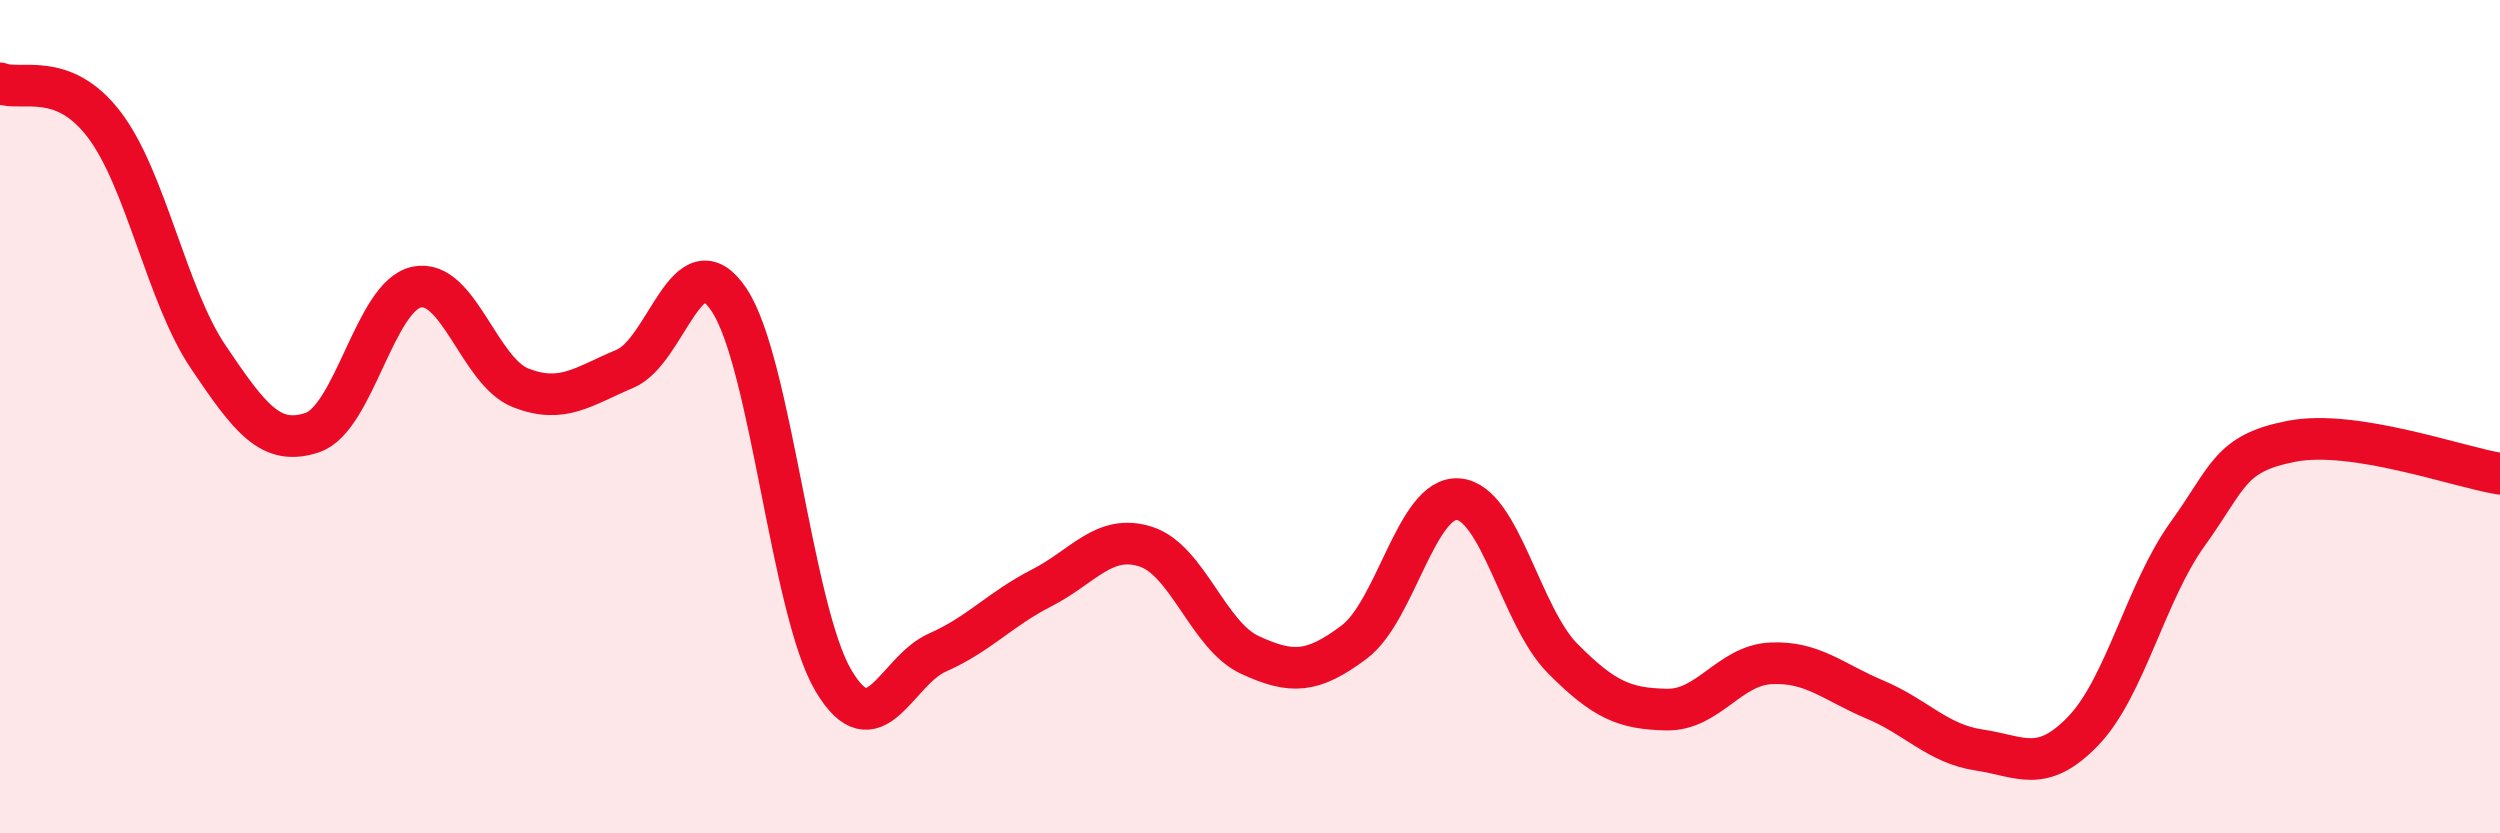 
    <svg width="60" height="20" viewBox="0 0 60 20" xmlns="http://www.w3.org/2000/svg">
      <path
        d="M 0,2 C 0.5,2.2 1.5,1.68 2.5,2.99 C 3.5,4.3 4,7.09 5,8.57 C 6,10.05 6.5,10.72 7.5,10.38 C 8.5,10.04 9,7.1 10,6.89 C 11,6.68 11.5,8.92 12.5,9.31 C 13.5,9.7 14,9.27 15,8.85 C 16,8.43 16.5,5.7 17.5,7.2 C 18.5,8.7 19,14.64 20,16.33 C 21,18.02 21.5,16.1 22.5,15.66 C 23.5,15.22 24,14.62 25,14.11 C 26,13.6 26.5,12.8 27.5,13.12 C 28.5,13.44 29,15.26 30,15.72 C 31,16.18 31.5,16.16 32.5,15.41 C 33.5,14.66 34,11.9 35,11.98 C 36,12.06 36.5,14.79 37.5,15.8 C 38.5,16.81 39,17.01 40,17.03 C 41,17.05 41.5,15.97 42.5,15.92 C 43.5,15.87 44,16.37 45,16.79 C 46,17.21 46.5,17.85 47.5,18 C 48.5,18.15 49,18.58 50,17.54 C 51,16.5 51.5,14.21 52.5,12.82 C 53.5,11.43 53.5,10.88 55,10.59 C 56.5,10.3 59,11.21 60,11.37L60 20L0 20Z"
        fill="#EB0A25"
        opacity="0.1"
        stroke-linecap="round"
        stroke-linejoin="round"
      />
      <path
        d="M 0,2 C 0.5,2.2 1.5,1.68 2.5,2.99 C 3.5,4.3 4,7.09 5,8.57 C 6,10.05 6.5,10.72 7.5,10.38 C 8.5,10.04 9,7.1 10,6.89 C 11,6.68 11.5,8.92 12.5,9.31 C 13.5,9.7 14,9.27 15,8.85 C 16,8.43 16.5,5.7 17.5,7.2 C 18.5,8.7 19,14.64 20,16.33 C 21,18.02 21.5,16.1 22.5,15.66 C 23.5,15.22 24,14.62 25,14.11 C 26,13.6 26.5,12.8 27.5,13.12 C 28.5,13.44 29,15.26 30,15.72 C 31,16.18 31.5,16.16 32.5,15.41 C 33.5,14.66 34,11.9 35,11.98 C 36,12.06 36.5,14.79 37.5,15.8 C 38.5,16.81 39,17.01 40,17.03 C 41,17.05 41.5,15.97 42.5,15.92 C 43.5,15.87 44,16.37 45,16.79 C 46,17.21 46.5,17.85 47.5,18 C 48.5,18.15 49,18.58 50,17.54 C 51,16.5 51.5,14.21 52.5,12.82 C 53.5,11.43 53.5,10.88 55,10.59 C 56.5,10.3 59,11.21 60,11.37"
        stroke="#EB0A25"
        stroke-width="1"
        fill="none"
        stroke-linecap="round"
        stroke-linejoin="round"
      />
    </svg>
  